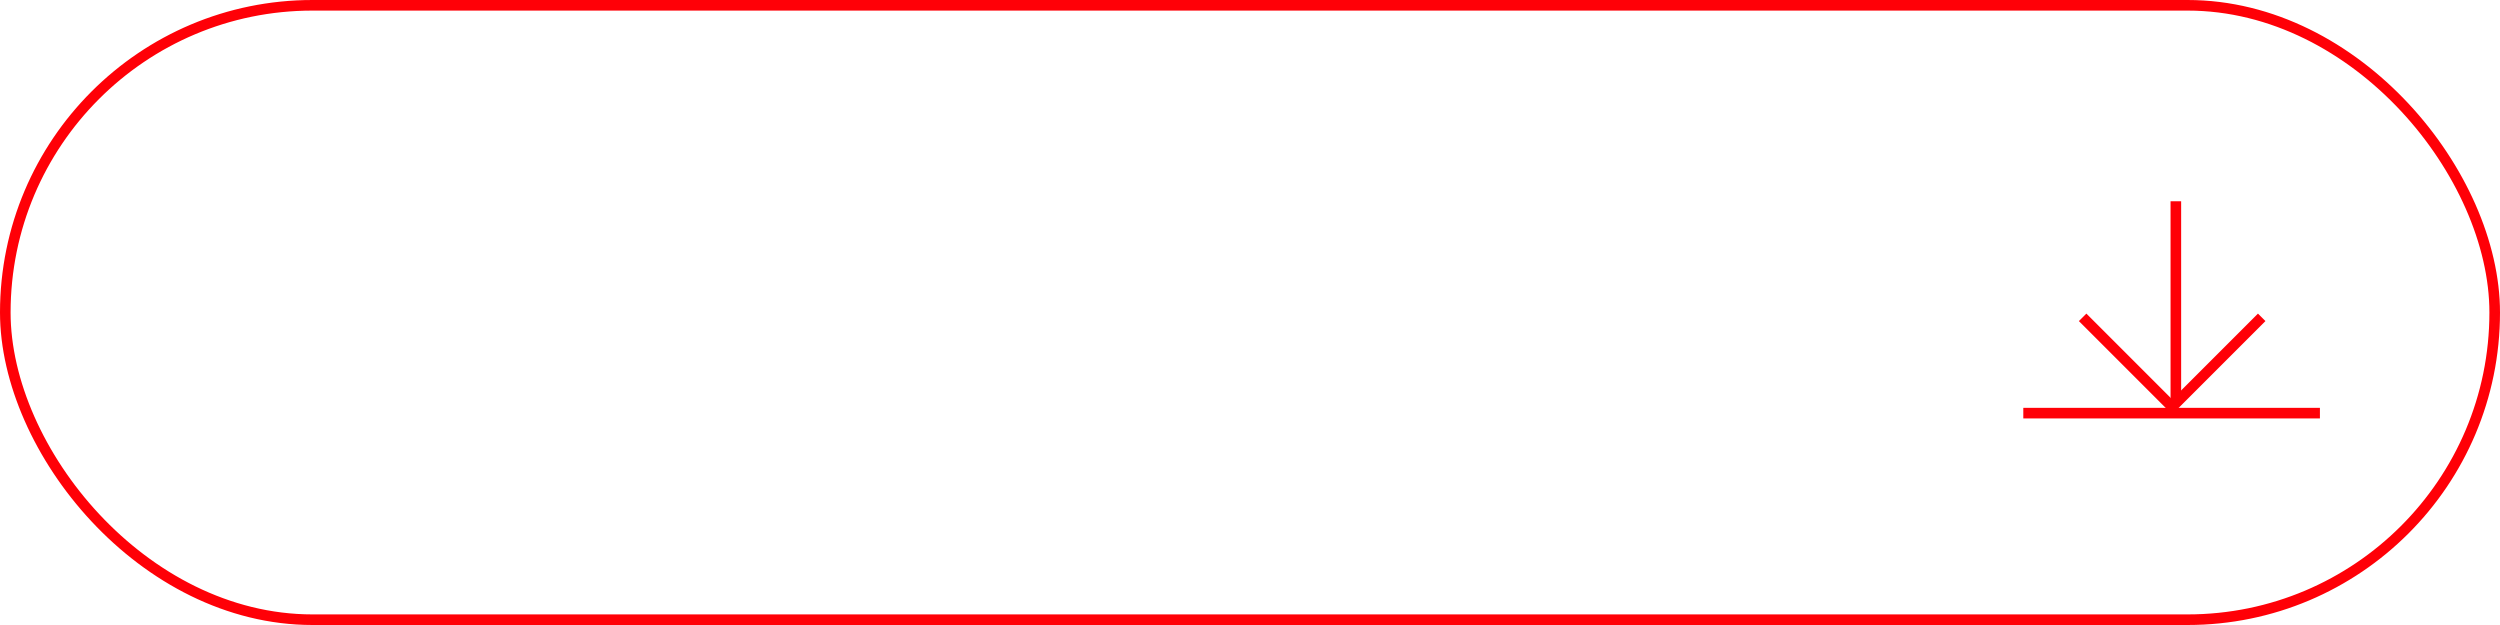 <?xml version="1.0" encoding="UTF-8"?> <svg xmlns="http://www.w3.org/2000/svg" width="236" height="59" viewBox="0 0 236 59" fill="none"> <rect x="0.5" y="0.5" width="235" height="58" rx="29" stroke="#FF0007"></rect> <path d="M213.504 29.957L205.052 38.409L196.6 29.957" stroke="#FF0007" stroke-miterlimit="10"></path> <path d="M205.4 38.2L205.4 19" stroke="#FF0007"></path> <path d="M219 39L191 39" stroke="#FF0007"></path> </svg> 